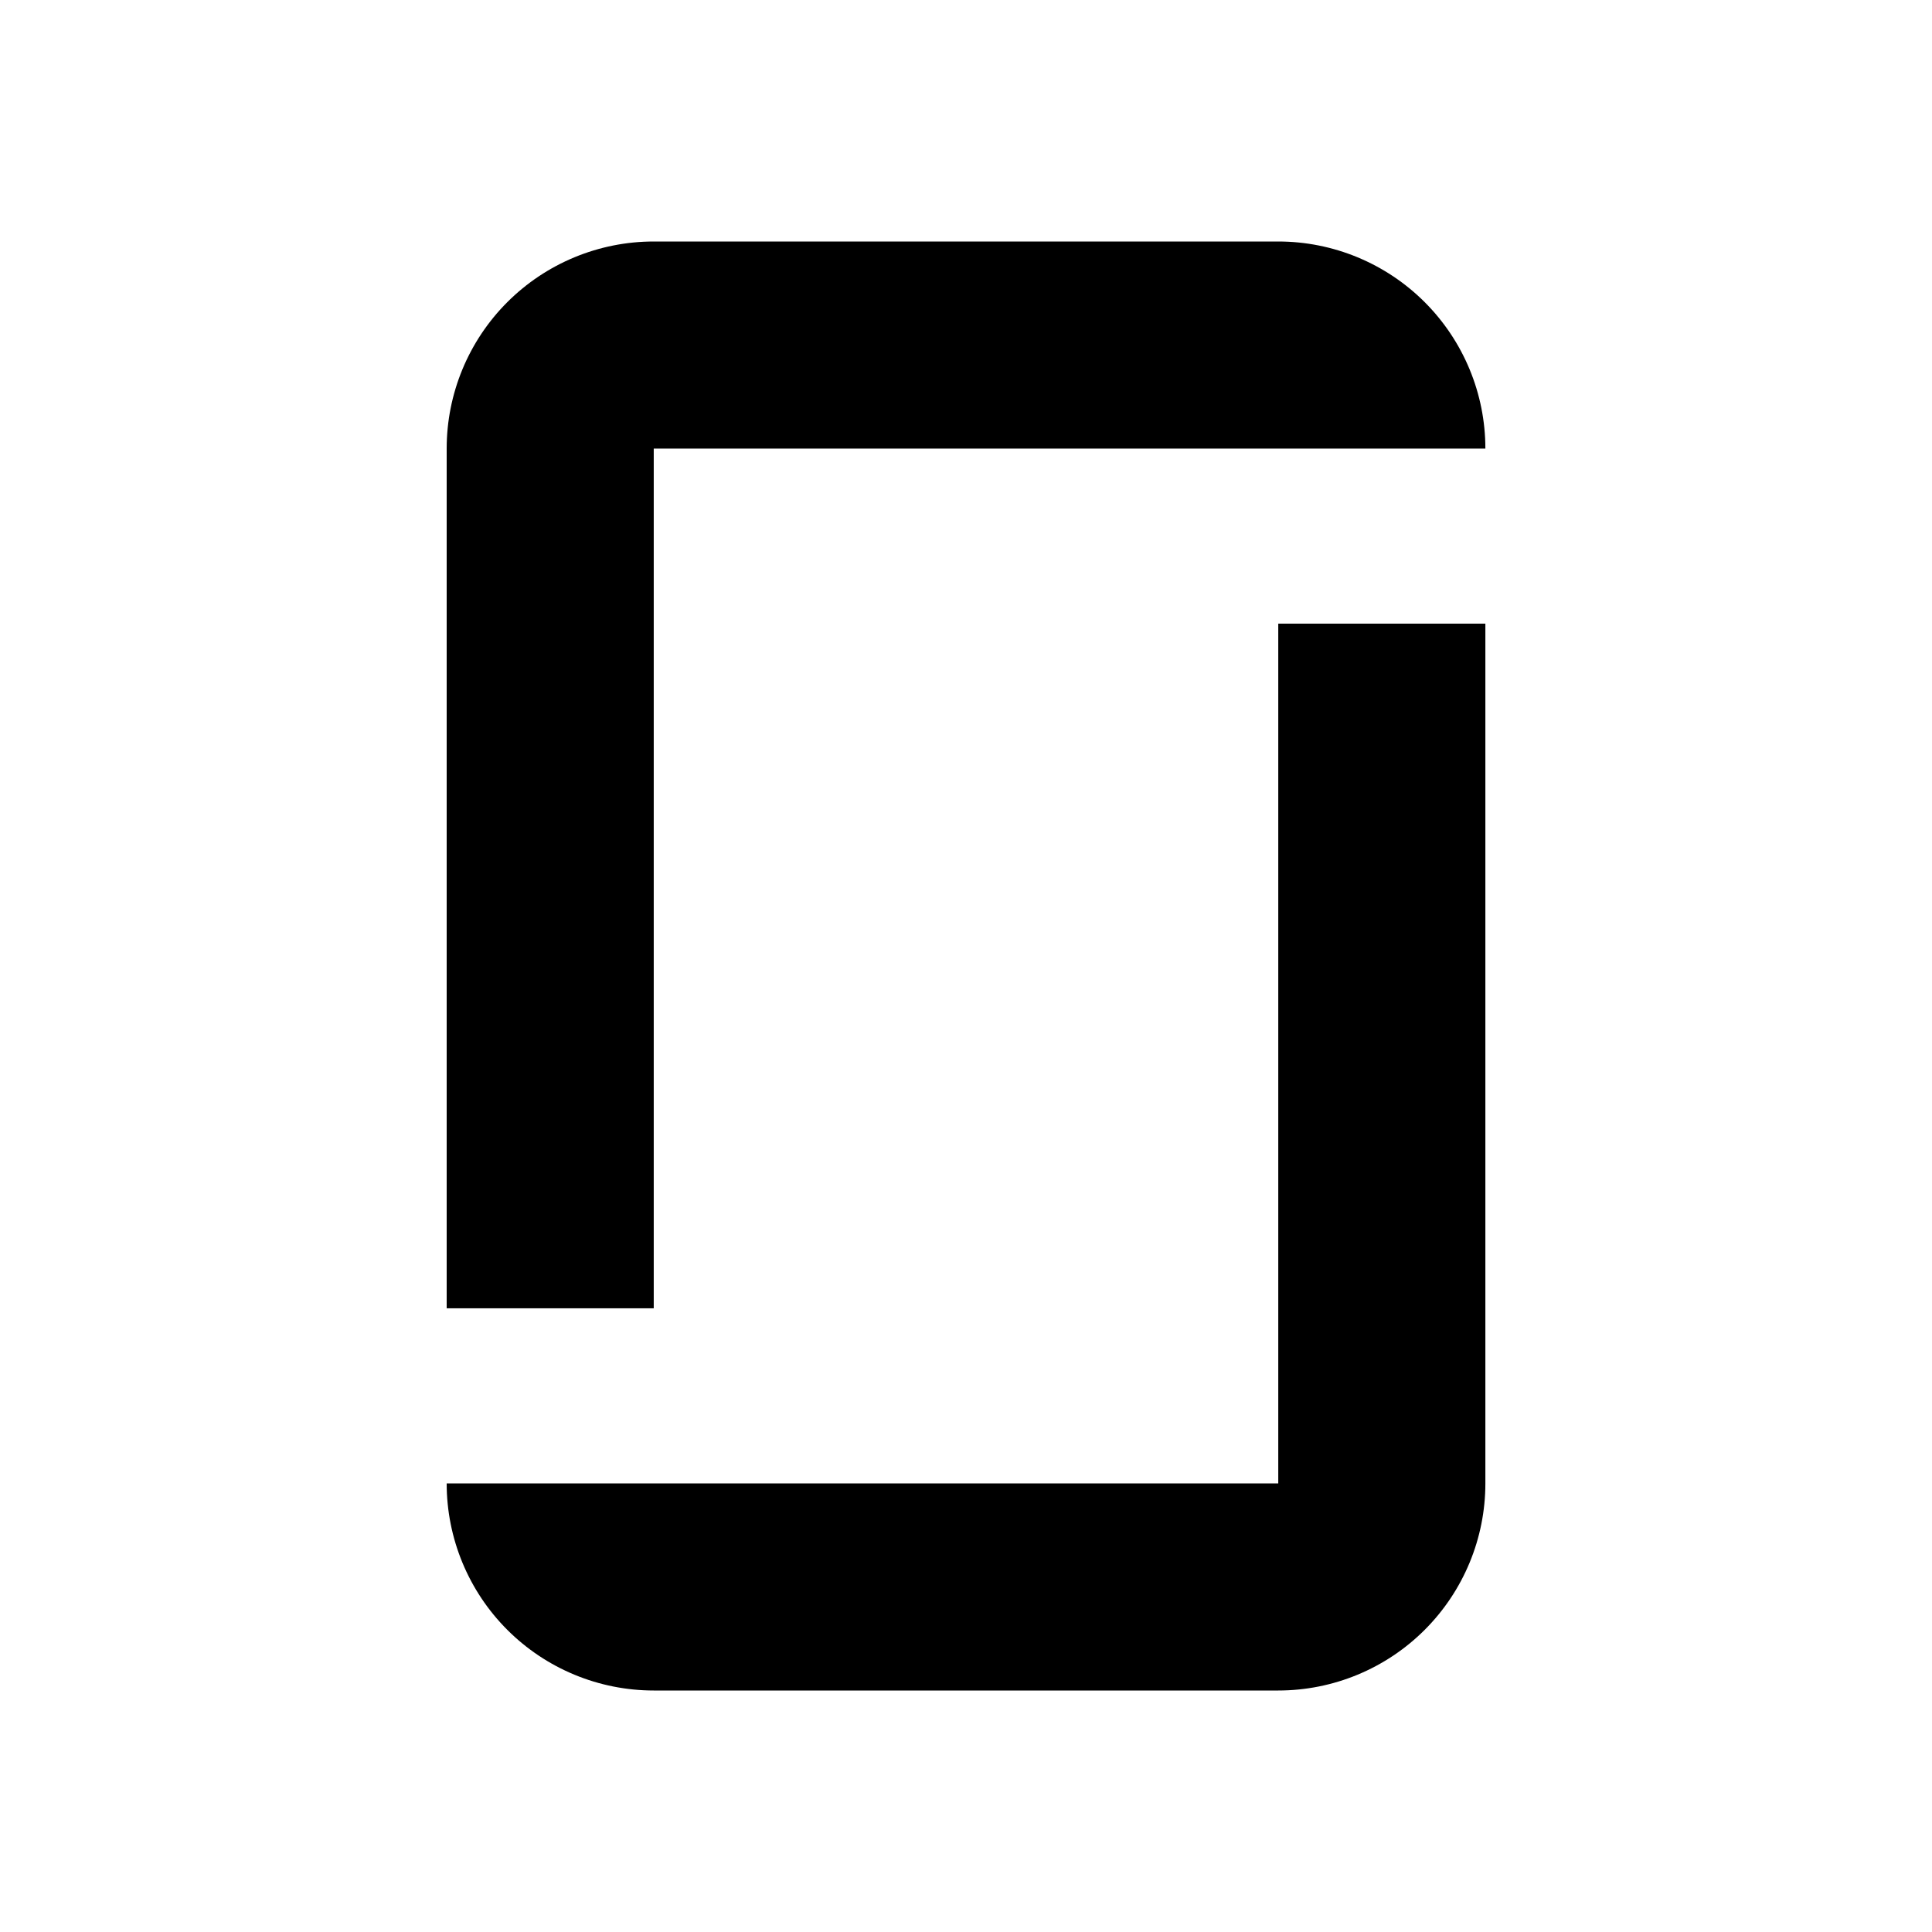 <svg width="40" height="40" viewBox="0 0 40 40" fill="none" xmlns="http://www.w3.org/2000/svg">
<path d="M13.535 35H26.465C27.602 35 28.693 34.548 29.497 33.744C30.301 32.94 30.753 31.85 30.753 30.712V12.912H26.465V30.712H9.248C9.248 31.85 9.699 32.94 10.503 33.744C11.307 34.548 12.398 35 13.535 35Z" fill="black"/>
<path d="M26.465 5H13.535C12.398 5 11.307 5.452 10.503 6.256C9.699 7.06 9.248 8.15 9.248 9.287V27.087H13.535V9.287H30.753C30.753 8.15 30.301 7.06 29.497 6.256C28.693 5.452 27.602 5 26.465 5Z" fill="black"/>
</svg>
